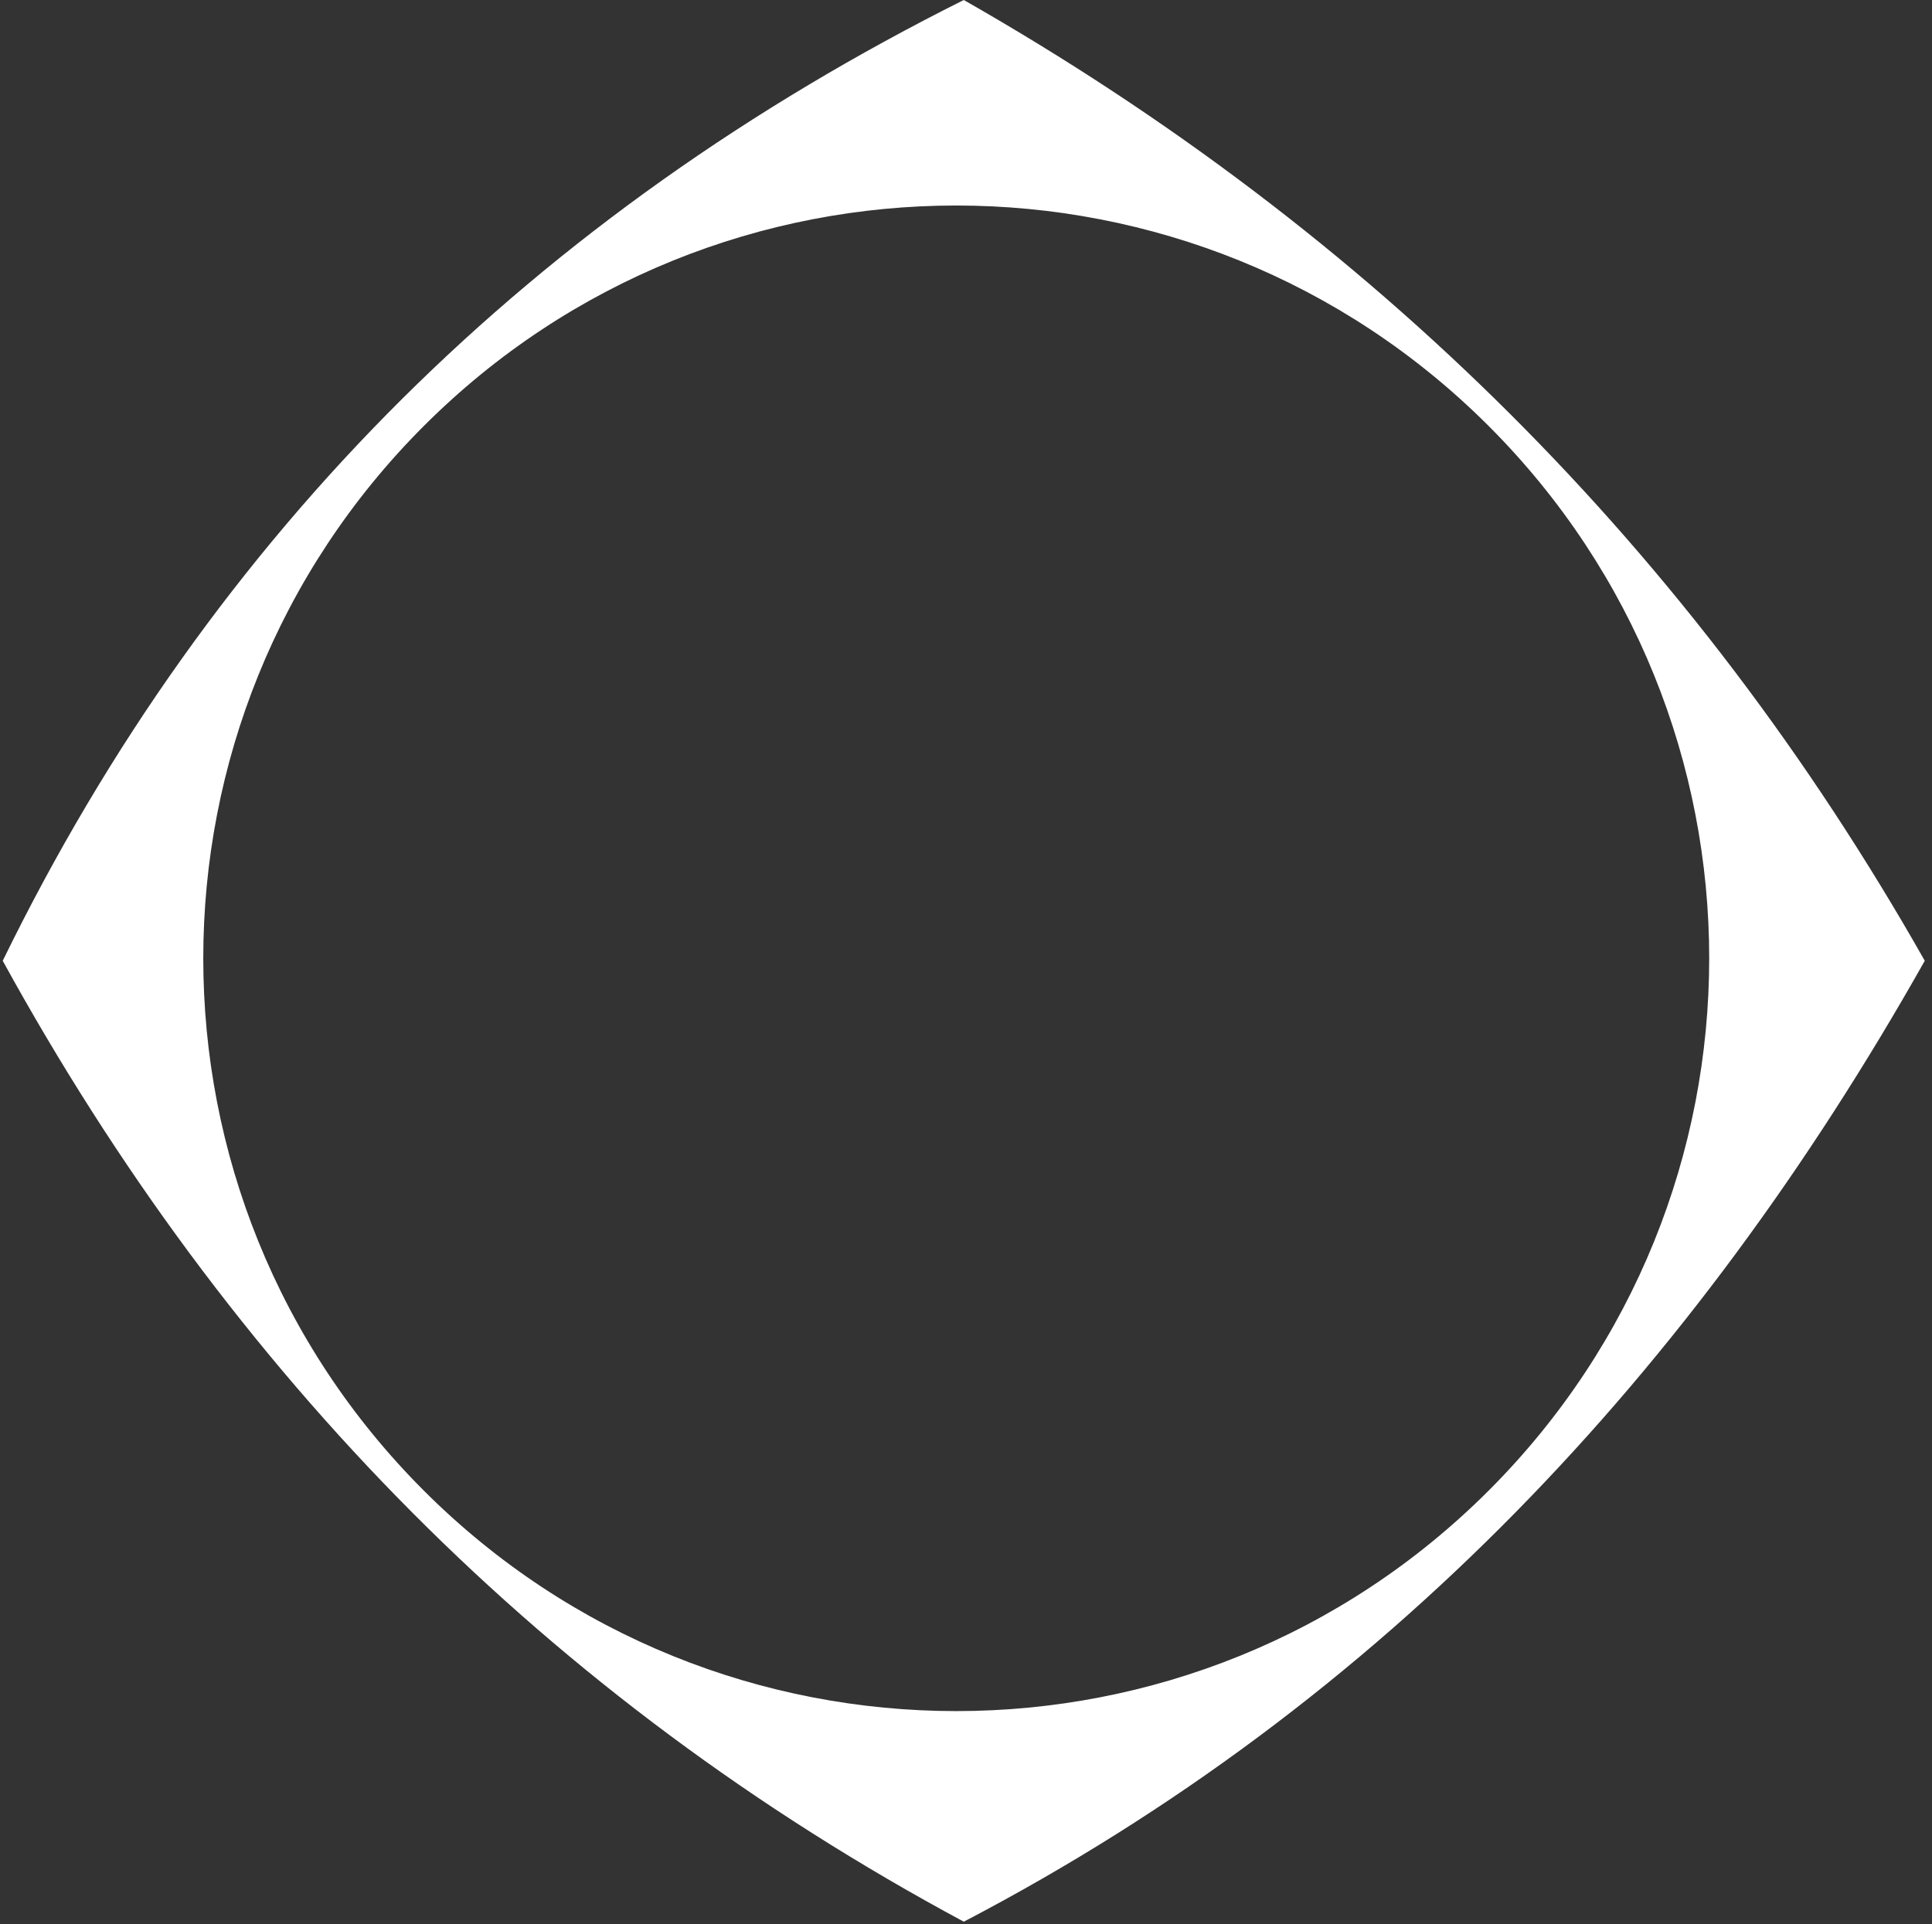 <svg width="257" height="256" viewBox="0 0 257 256" fill="none" xmlns="http://www.w3.org/2000/svg">
<rect x="0" y="0" width="257" height="256" fill="#333333" stroke="none"/>
<path d="M56.382 198.317C17.259 159.204 17.259 95.792 56.382 56.669C95.485 17.566 158.907 17.566 198.02 56.669C237.143 95.792 237.143 159.204 198.02 198.317C178.463 217.873 152.835 227.647 127.196 227.647C101.567 227.647 75.929 217.873 56.382 198.317ZM0.363 127.823C30.573 182.872 72.778 225.876 128.206 255.666C184.185 226.406 225.319 182.331 256.039 127.823C225.229 73.425 182.485 30.94 128.206 0C71.397 28.41 28.323 70.564 0.363 127.823Z" fill="url(#paint0_linear_0_3)"/>
<defs>
<linearGradient id="paint0_linear_0_3" x1="92.404" y1="92.031" x2="163.278" y2="162.905" gradientUnits="userSpaceOnUse">
<stop offset="1" stop-color="white"/>
</linearGradient>
</defs>
</svg>
